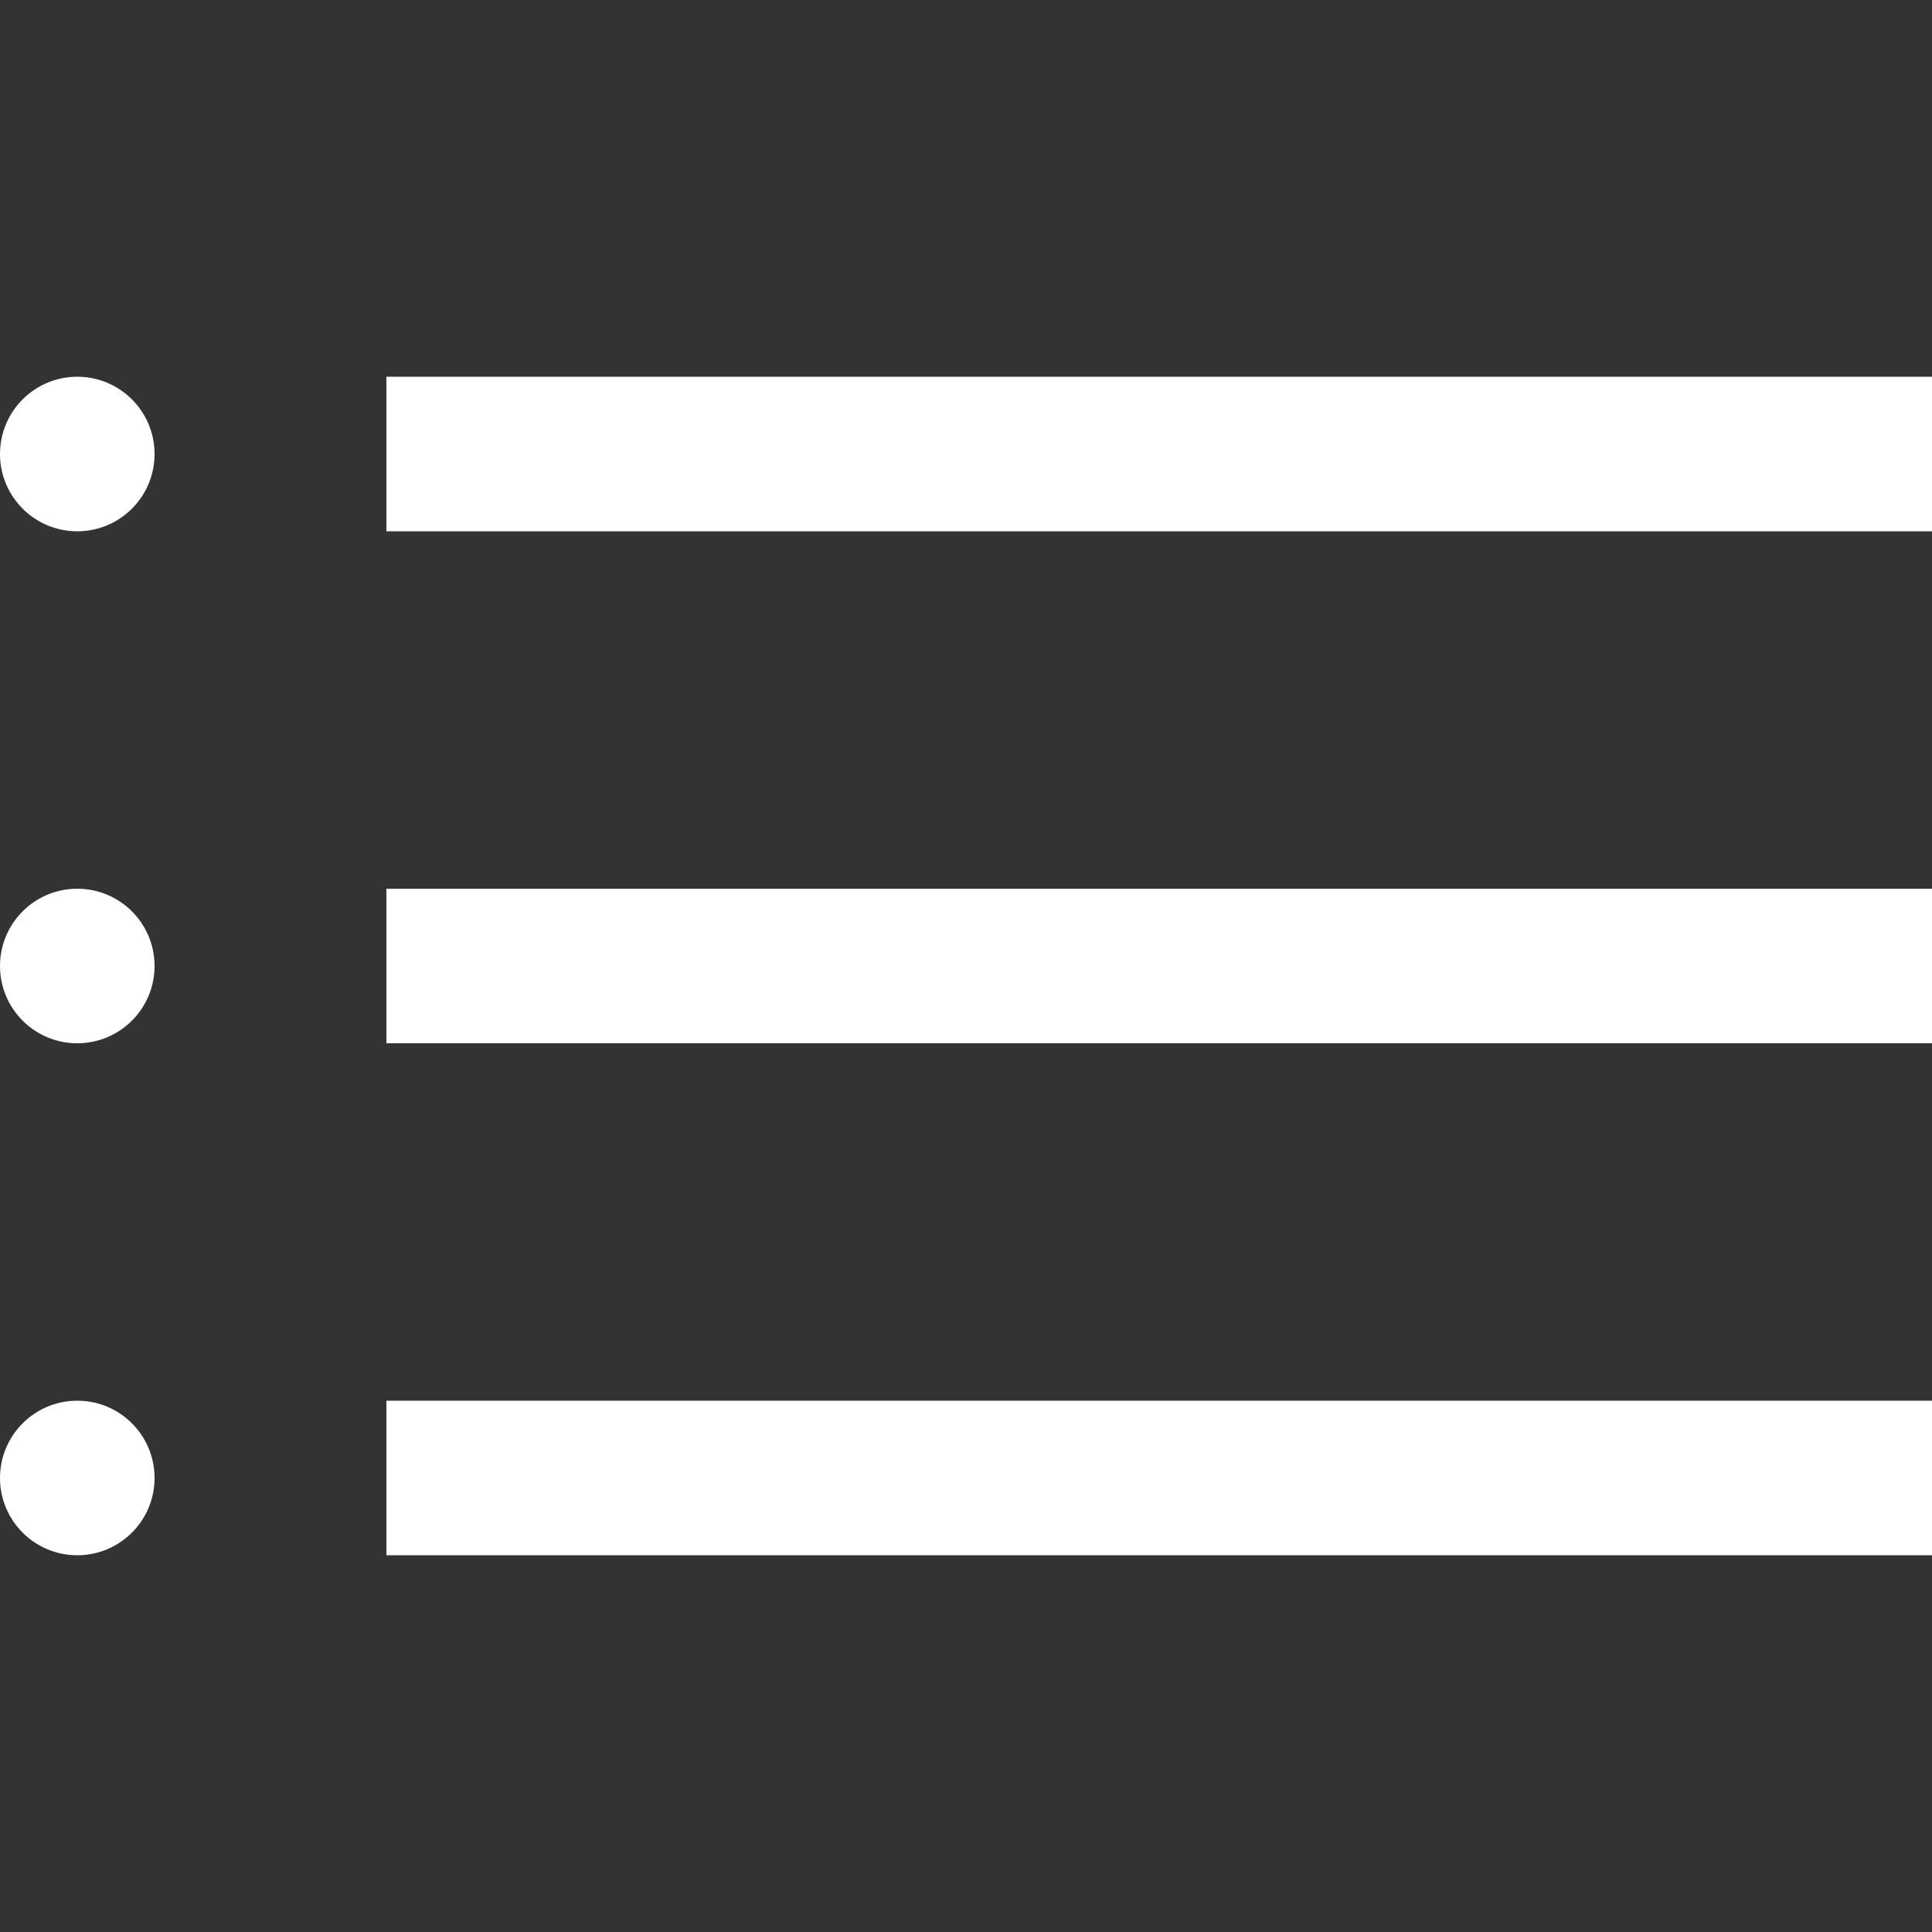 <?xml version="1.0" encoding="utf-8"?>
<!-- Generator: Adobe Illustrator 18.0.0, SVG Export Plug-In . SVG Version: 6.00 Build 0)  -->
<!DOCTYPE svg PUBLIC "-//W3C//DTD SVG 1.1//EN" "http://www.w3.org/Graphics/SVG/1.1/DTD/svg11.dtd">
<svg version="1.1" id="Layer_1" xmlns="http://www.w3.org/2000/svg" xmlns:xlink="http://www.w3.org/1999/xlink" x="0px" y="0px"
	 viewBox="0 0 20 20" enable-background="new 0 0 20 20" xml:space="preserve">
<rect x="0" y="0" width="20" height="20" fill="#333333" stroke="none"/>
<g>
	<g>
		<circle fill="#FFFFFF" cx="0.8" cy="4.7" r="0.8"/>
		<rect x="4" y="3.9" fill="#FFFFFF" width="16" height="1.6"/>
		<circle fill="#FFFFFF" cx="0.8" cy="15.3" r="0.8"/>
		<rect x="4" y="14.5" fill="#FFFFFF" width="16" height="1.6"/>
		<circle fill="#FFFFFF" cx="0.8" cy="10" r="0.8"/>
		<rect x="4" y="9.2" fill="#FFFFFF" width="16" height="1.6"/>
	</g>
</g>
</svg>
